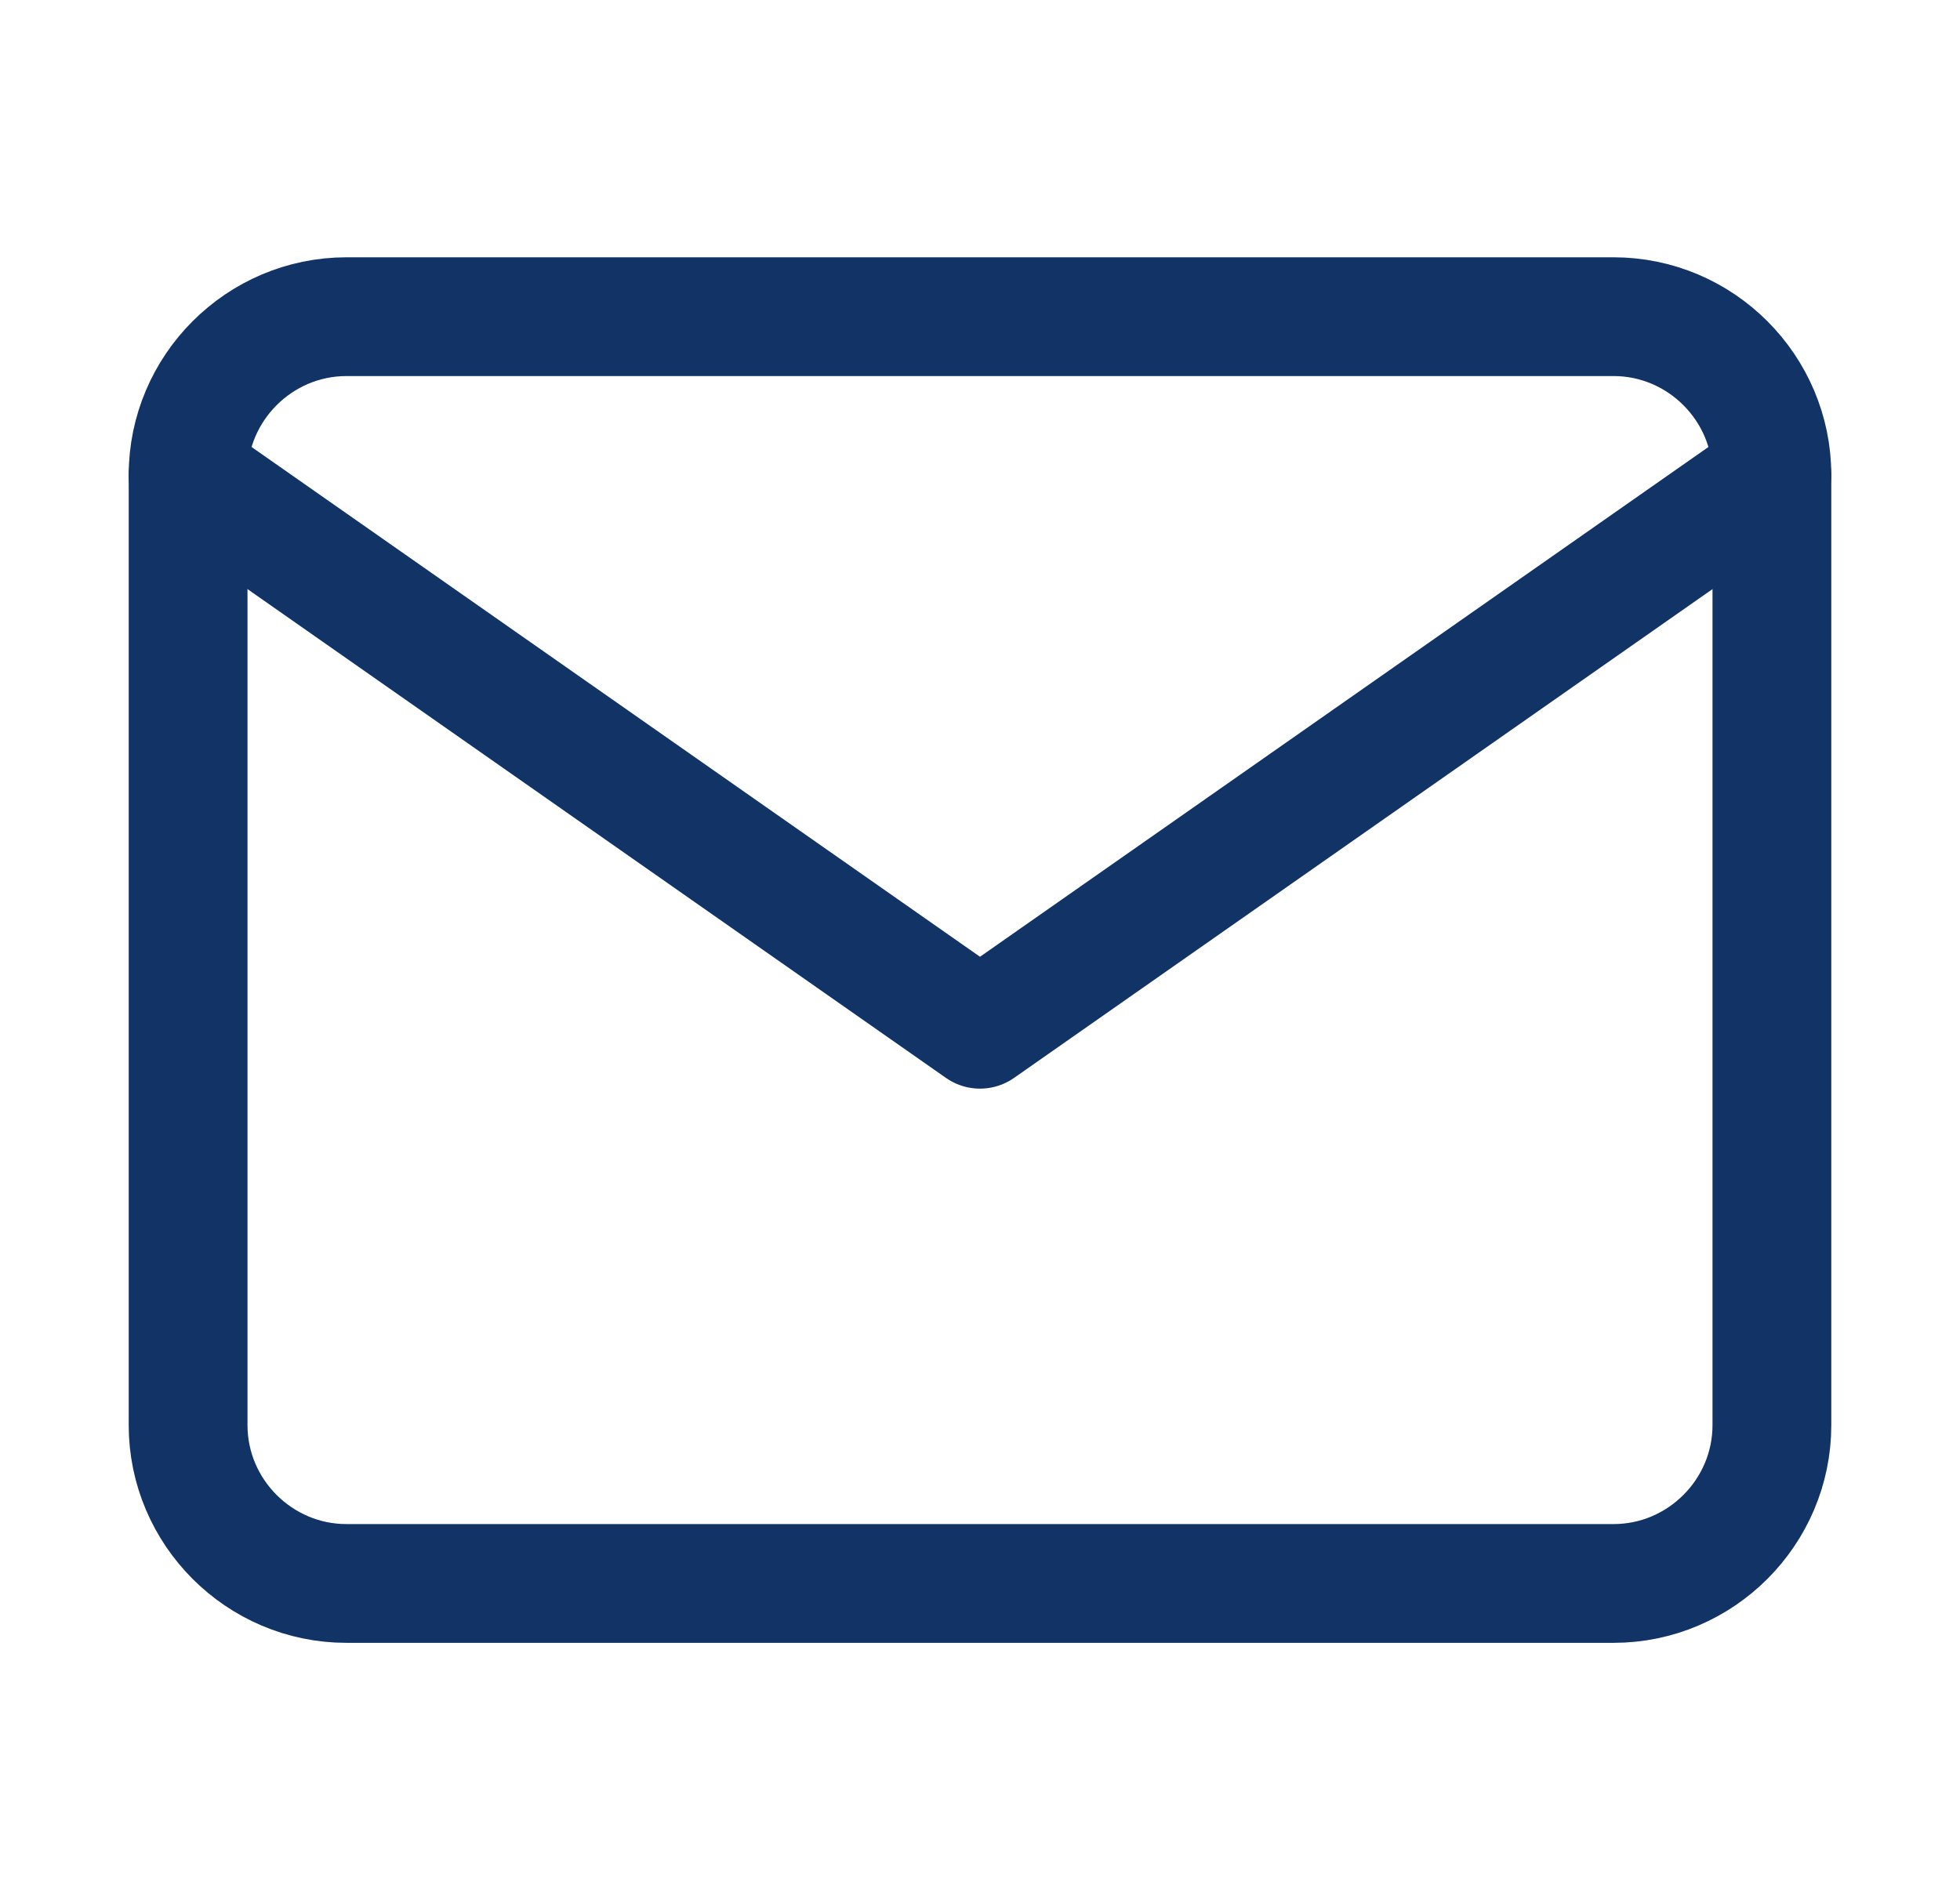 <svg width="33" height="32" viewBox="0 0 33 32" fill="none" xmlns="http://www.w3.org/2000/svg">
  <path
    d="M5.833 5.333H27.167C28.633 5.333 29.833 6.533 29.833 8V24C29.833 25.466 28.633 26.666 27.167 26.666H5.833C4.367 26.666 3.167 25.466 3.167 24V8C3.167 6.533 4.367 5.333 5.833 5.333Z"
    stroke="#113366" stroke-width="2" stroke-linecap="round" stroke-linejoin="round" />
  <path d="M29.833 8L16.5 17.333L3.167 8" stroke="#113366" stroke-width="2"
    stroke-linecap="round" stroke-linejoin="round" />
</svg>